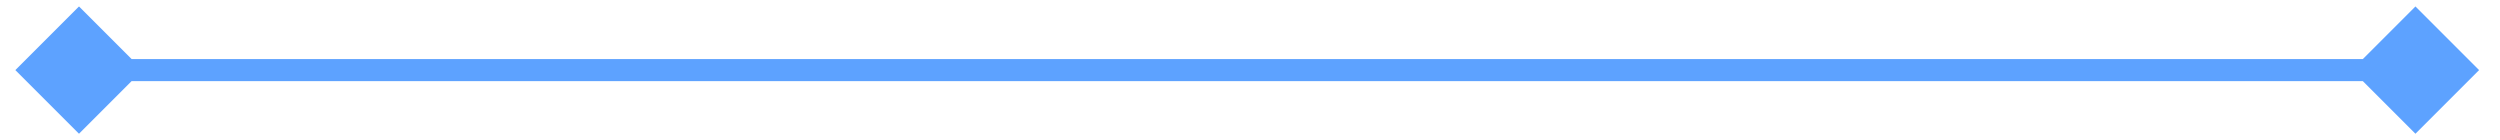 <svg width="107" height="6" viewBox="0 0 107 6" fill="none" xmlns="http://www.w3.org/2000/svg">
<path d="M106.105 3L103.381 0.276L100.657 3L103.381 5.724L106.105 3ZM0.657 3L3.381 5.724L6.105 3L3.381 0.276L0.657 3ZM3.381 3.472H103.381V2.528H3.381V3.472Z" fill="#5DA2FF"/>
</svg>

